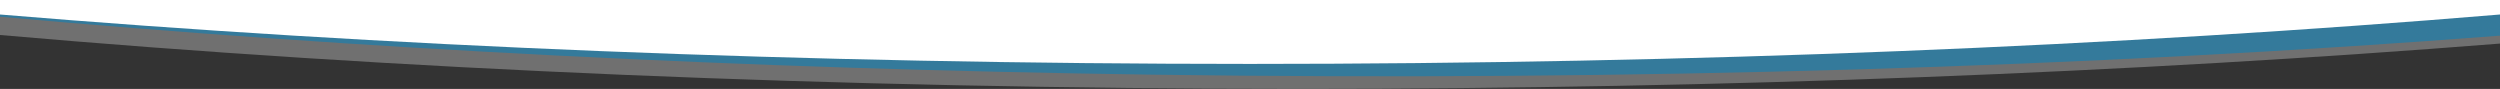 <?xml version="1.0" encoding="utf-8"?>
<!-- Generator: Adobe Illustrator 25.0.1, SVG Export Plug-In . SVG Version: 6.00 Build 0)  -->
<svg version="1.1" id="Capa_1" xmlns="http://www.w3.org/2000/svg" xmlns:xlink="http://www.w3.org/1999/xlink" x="0px" y="0px"
	 viewBox="0 0 3000 106.7" style="enable-background:new 0 0 3000 106.7;" xml:space="preserve">
<rect x="0" y="0" width="3000" height="106.7" fill="#333333" stroke="none"/>
<style type="text/css">
	.st0{opacity:0.3;fill:#FFFFFF;}
	.st1{fill:#347A9B;}
	.st2{fill:#FFFFFF;}
</style>
<g>
	<path class="st0" d="M0,3v39c473.1,41.4,1002.7,64.6,1561.9,64.6c510.9,0,997.1-19.4,1438.1-54.3V3H0z"/>
	<path class="st1" d="M0,9v11.1c426,38.3,893,62.6,1382.9,69.5c580.6,8.1,1129.7-9.2,1617.1-46.8V9H0z"/>
	<path class="st2" d="M0,0v17.4c457.3,38.1,965.1,59.3,1500,59.3s1042.7-21.2,1500-59.3V0H0z"/>
</g>
</svg>
